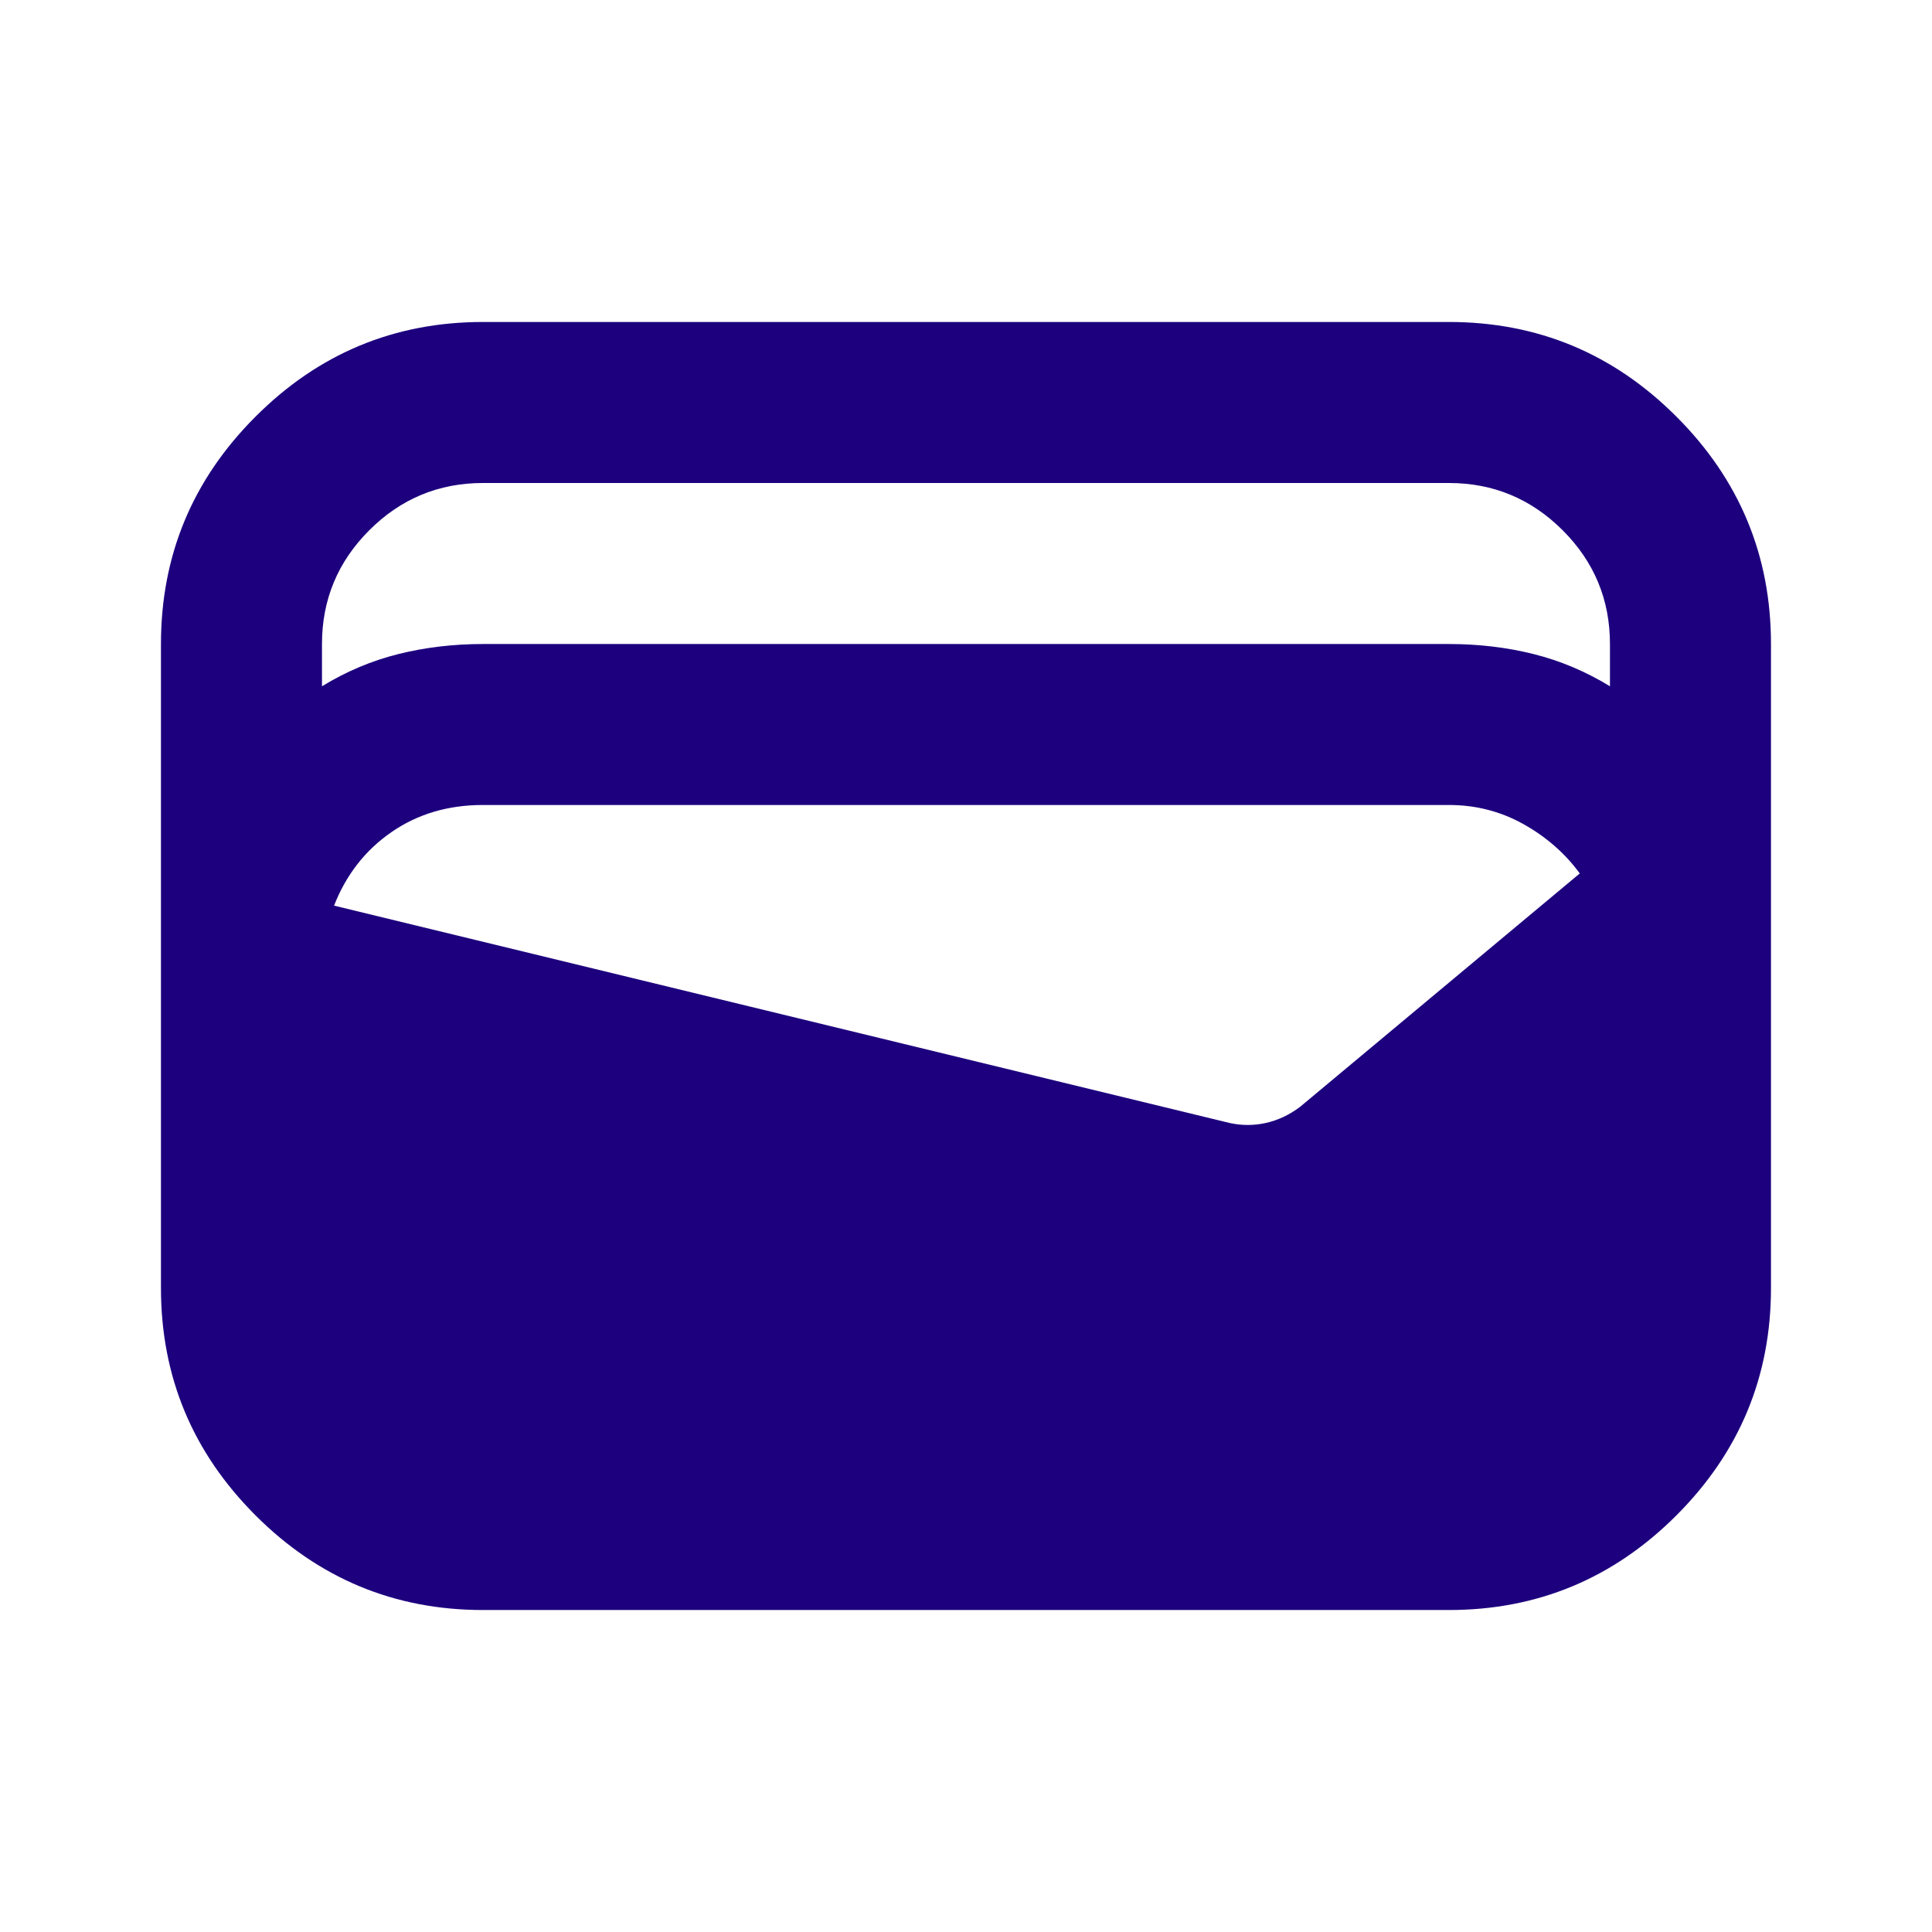 <svg width="32" height="32" viewBox="0 0 32 32" fill="none" xmlns="http://www.w3.org/2000/svg">
  <mask id="mask0_624_20675" style="mask-type:alpha" maskUnits="userSpaceOnUse" x="0" y="0"
    width="32" height="32">
    <rect width="32" height="32" fill="#D9D9D9" />
  </mask>
  <g mask="url(#mask0_624_20675)">
    <path
      d="M7.999 26.667C6.533 26.667 5.277 26.144 4.233 25.1C3.188 24.055 2.666 22.8 2.666 21.333V10.667C2.666 9.2 3.188 7.944 4.233 6.9C5.277 5.855 6.533 5.333 7.999 5.333H23.999C25.466 5.333 26.722 5.855 27.766 6.9C28.811 7.944 29.333 9.2 29.333 10.667V21.333C29.333 22.8 28.811 24.055 27.766 25.1C26.722 26.144 25.466 26.667 23.999 26.667H7.999ZM7.999 10.667H23.999C24.488 10.667 24.955 10.722 25.399 10.833C25.844 10.944 26.266 11.122 26.666 11.367V10.667C26.666 9.933 26.405 9.305 25.883 8.783C25.36 8.261 24.733 8 23.999 8H7.999C7.266 8 6.638 8.261 6.116 8.783C5.594 9.305 5.333 9.933 5.333 10.667V11.367C5.733 11.122 6.155 10.944 6.599 10.833C7.044 10.722 7.51 10.667 7.999 10.667ZM5.533 15L20.366 18.6C20.566 18.644 20.766 18.644 20.966 18.6C21.166 18.555 21.355 18.467 21.533 18.333L26.166 14.467C25.922 14.133 25.61 13.861 25.233 13.65C24.855 13.439 24.444 13.333 23.999 13.333H7.999C7.422 13.333 6.916 13.483 6.483 13.783C6.049 14.083 5.733 14.489 5.533 15Z"
      fill="#1D007E" />
  </g>
</svg>